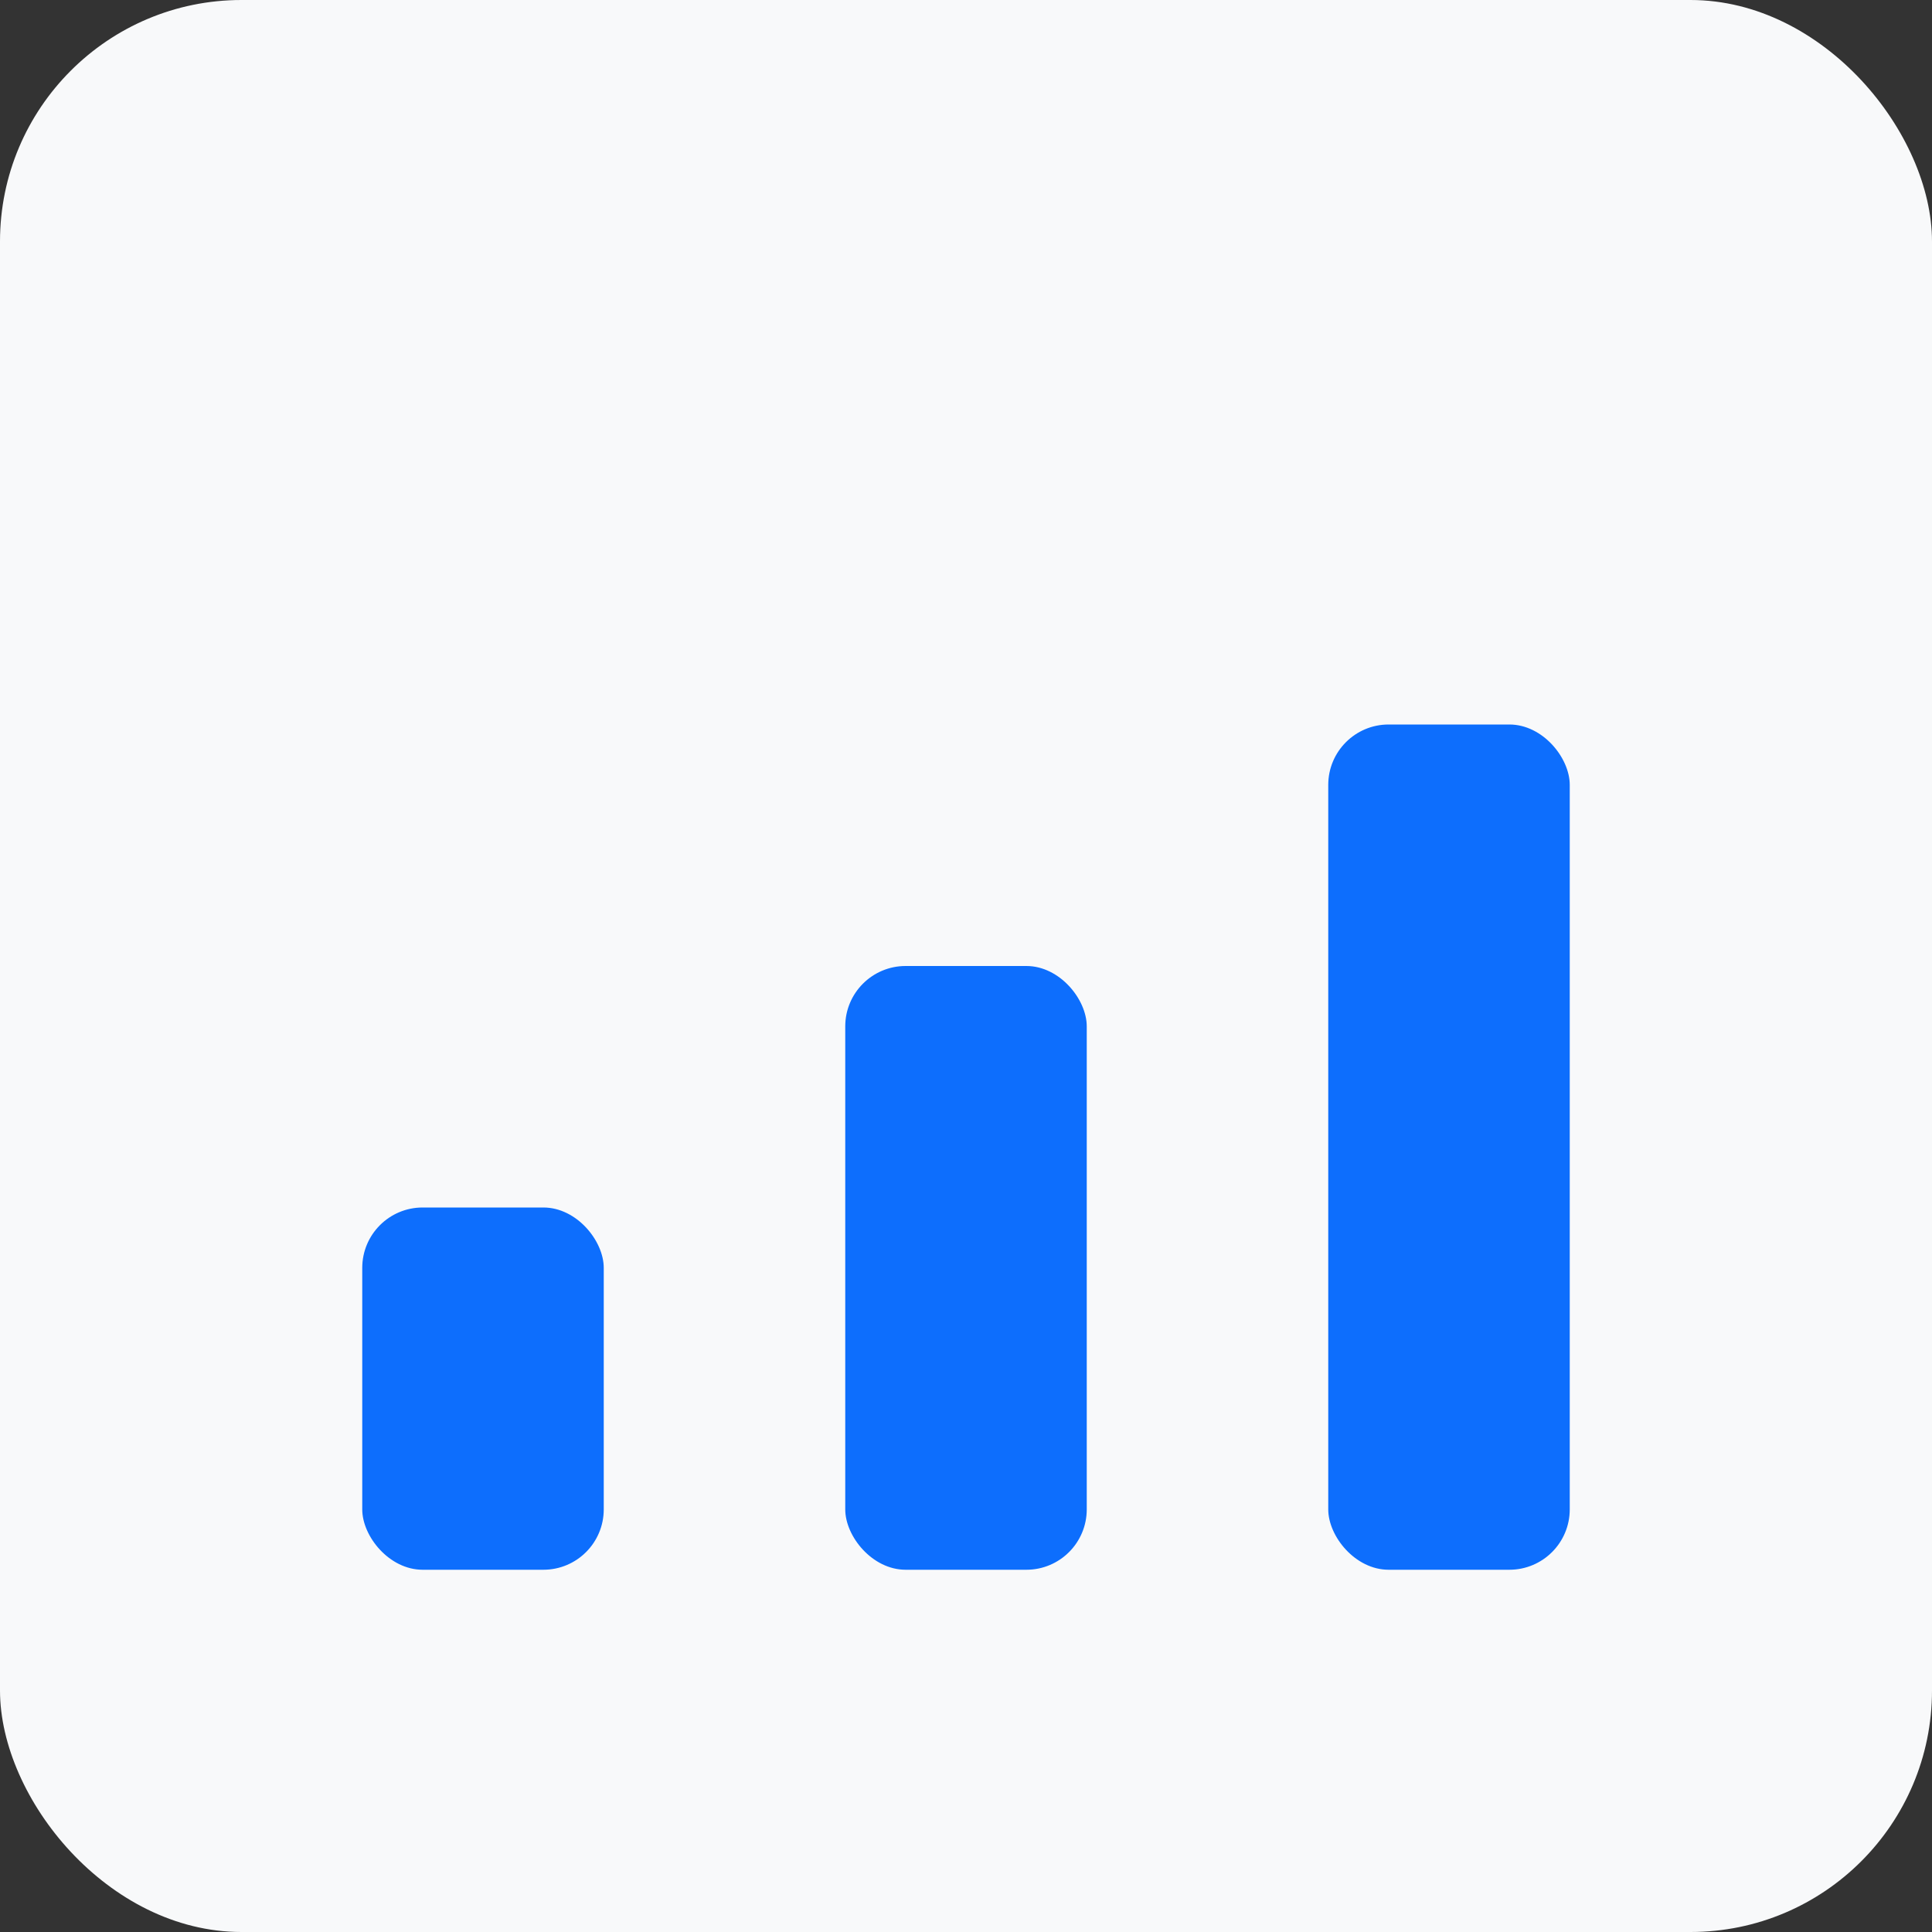 <svg xmlns="http://www.w3.org/2000/svg" width="32" height="32" viewBox="0 0 32 32">
  <rect x="0" y="0" width="32" height="32" fill="#333333" stroke="none"/>
  <rect width="32" height="32" rx="4" fill="#f8f9fa"/>
  <rect x="6" y="20" width="4" height="6" rx="1" fill="#0d6efd"/>
  <rect x="14" y="16" width="4" height="10" rx="1" fill="#0d6efd"/>
  <rect x="22" y="12" width="4" height="14" rx="1" fill="#0d6efd"/>
</svg>